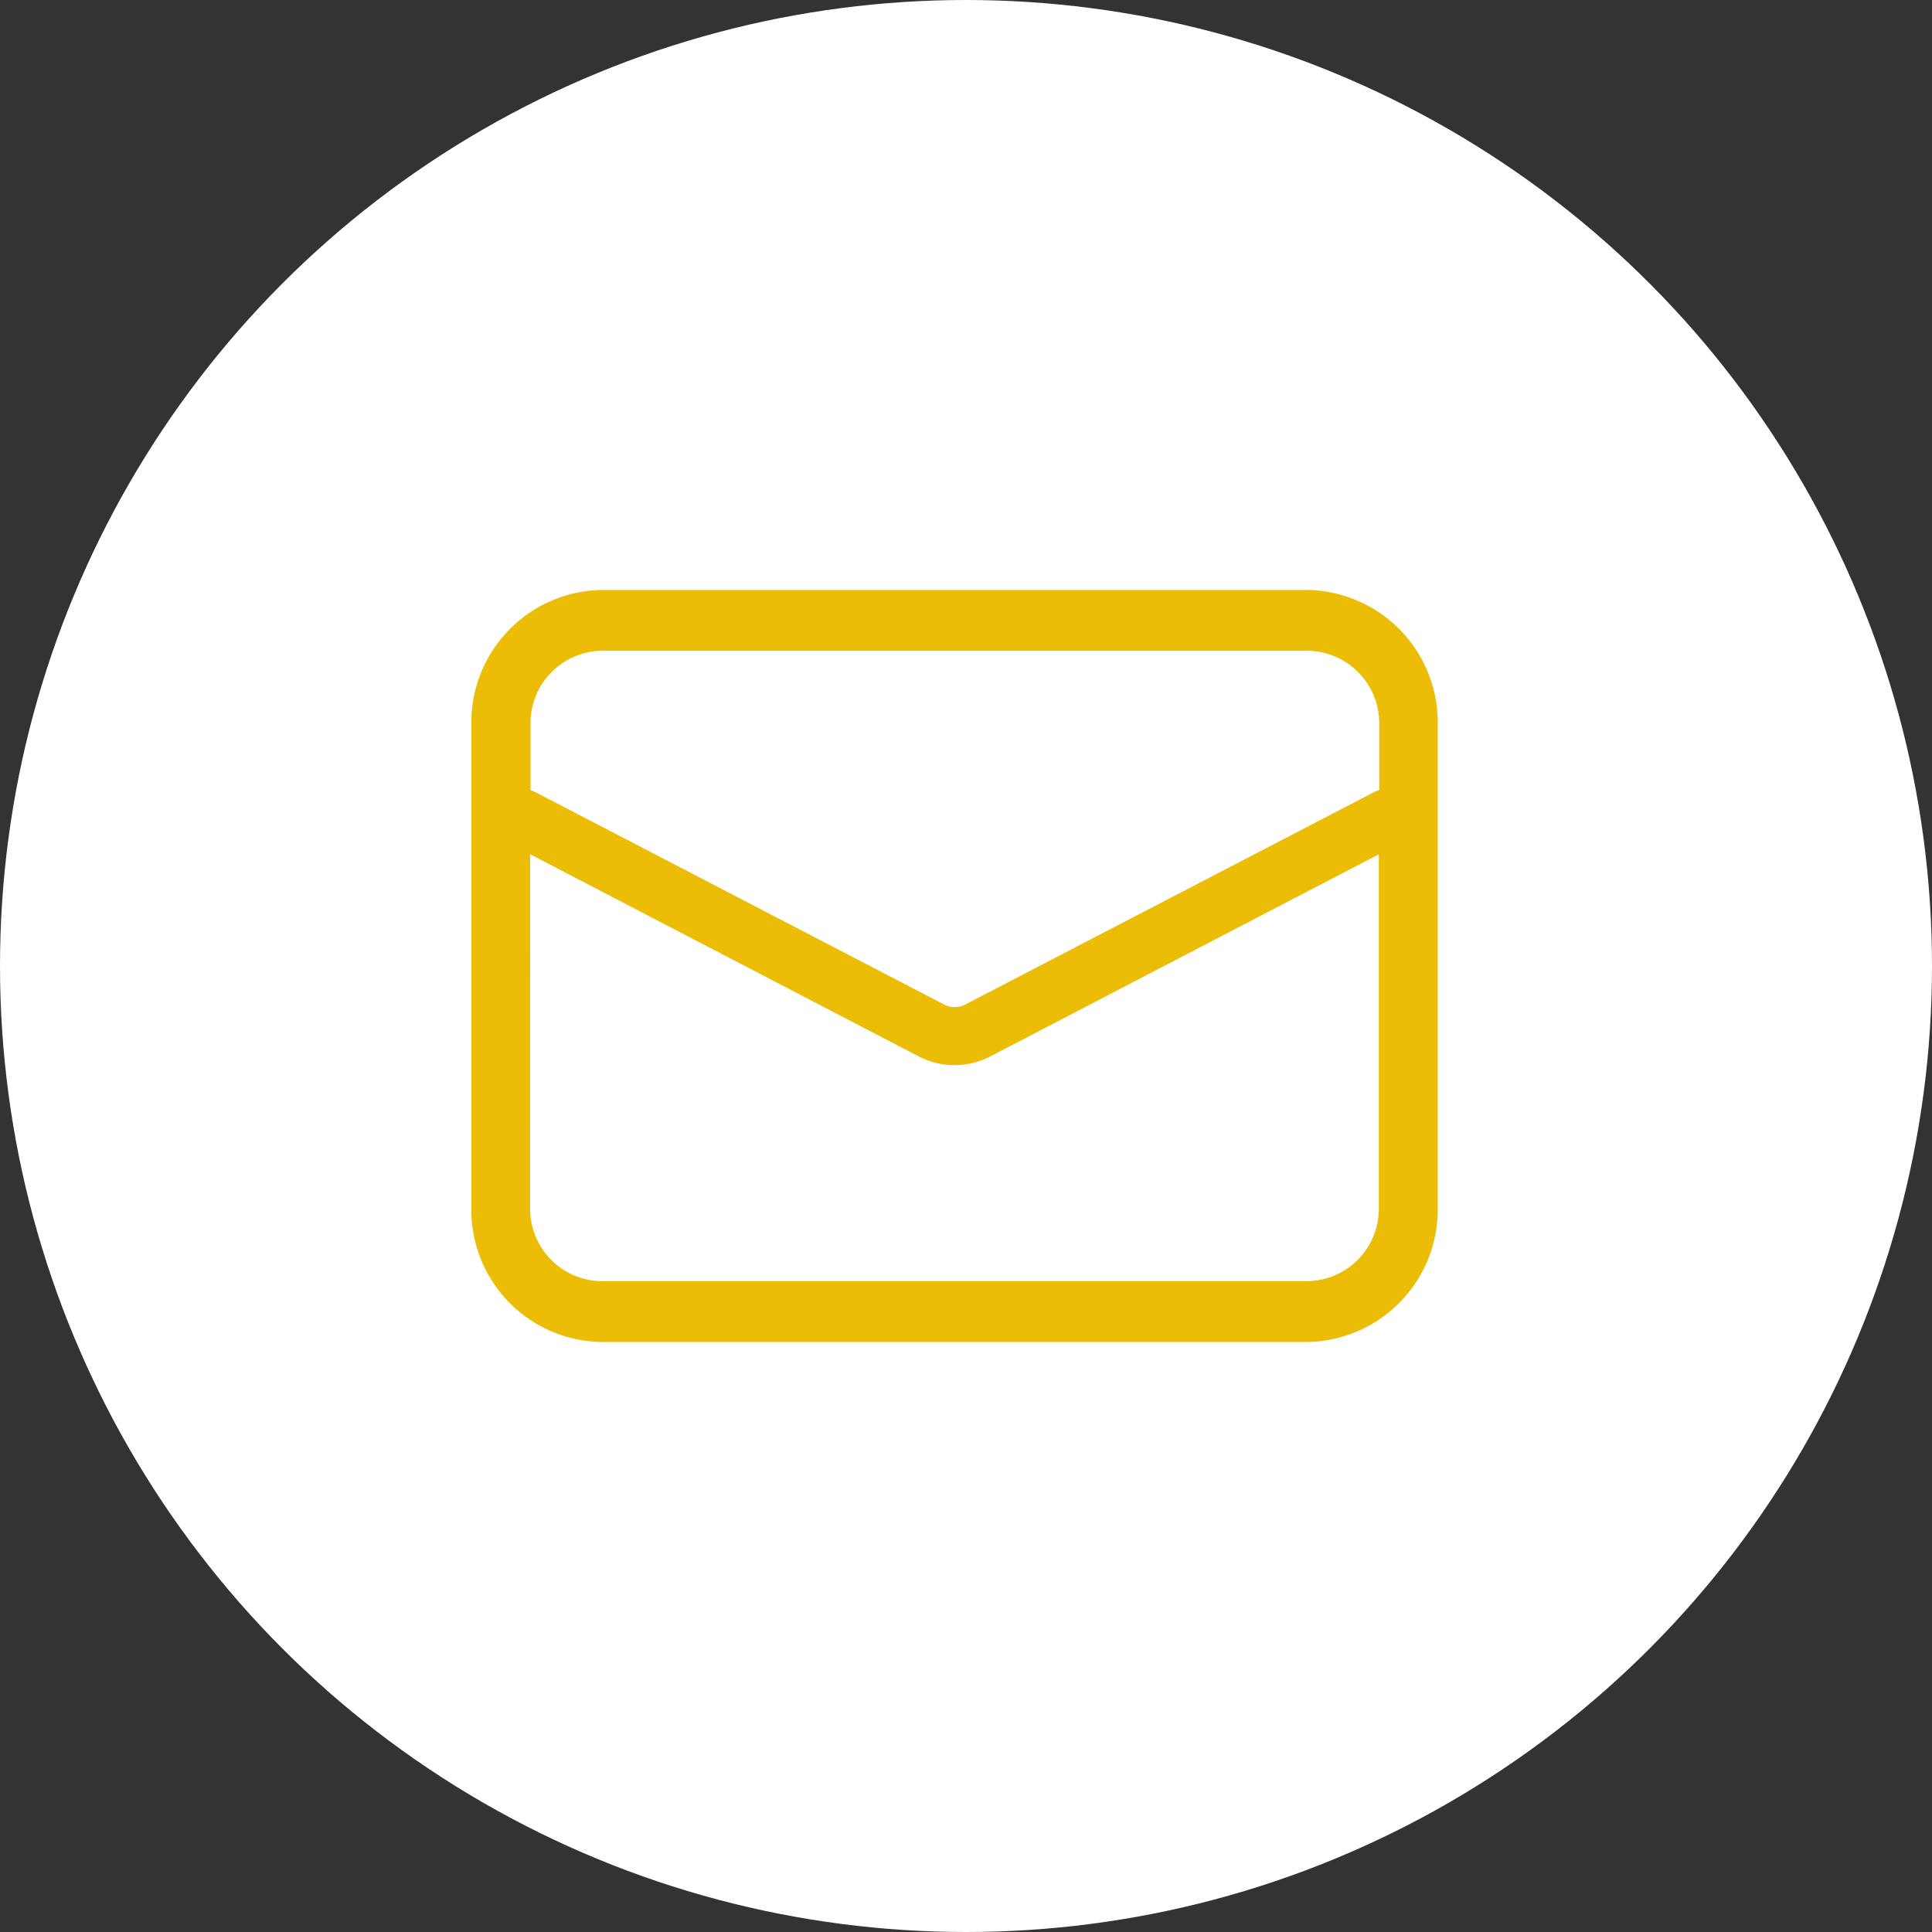 <svg xmlns="http://www.w3.org/2000/svg" width="35" height="35" viewBox="0 0 35 35">
  <rect x="0" y="0" width="35" height="35" fill="#333333" stroke="none"/>
  <g id="グループ_9351" data-name="グループ 9351" transform="translate(-33 -626)">
    <circle id="楕円形_309" data-name="楕円形 309" cx="17.5" cy="17.5" r="17.5" transform="translate(33 626)" fill="#fff"/>
    <path id="合体_29" data-name="合体 29" d="M21017.348,9588.622a2.393,2.393,0,0,1-2.348-2.435v-8.748a2.4,2.4,0,0,1,2.348-2.44h12.807a2.4,2.4,0,0,1,2.352,2.44v8.748a2.4,2.4,0,0,1-2.352,2.435Zm-1.283-2.435a1.31,1.31,0,0,0,1.283,1.333h12.807a1.313,1.313,0,0,0,1.285-1.333v-6.4l-7.031,3.658a1.409,1.409,0,0,1-1.312,0l-7.031-3.658Zm.1-7.523,7.391,3.84a.415.415,0,0,0,.4,0l7.391-3.84a.505.505,0,0,1,.1-.039v-1.186a1.315,1.315,0,0,0-1.285-1.339h-12.807a1.312,1.312,0,0,0-1.283,1.339v1.186A.505.505,0,0,1,21016.16,9578.664Z" transform="translate(-20973.461 -8938.311)" fill="#ebbd07" stroke="rgba(0,0,0,0)" stroke-miterlimit="10" stroke-width="1"/>
  </g>
</svg>
